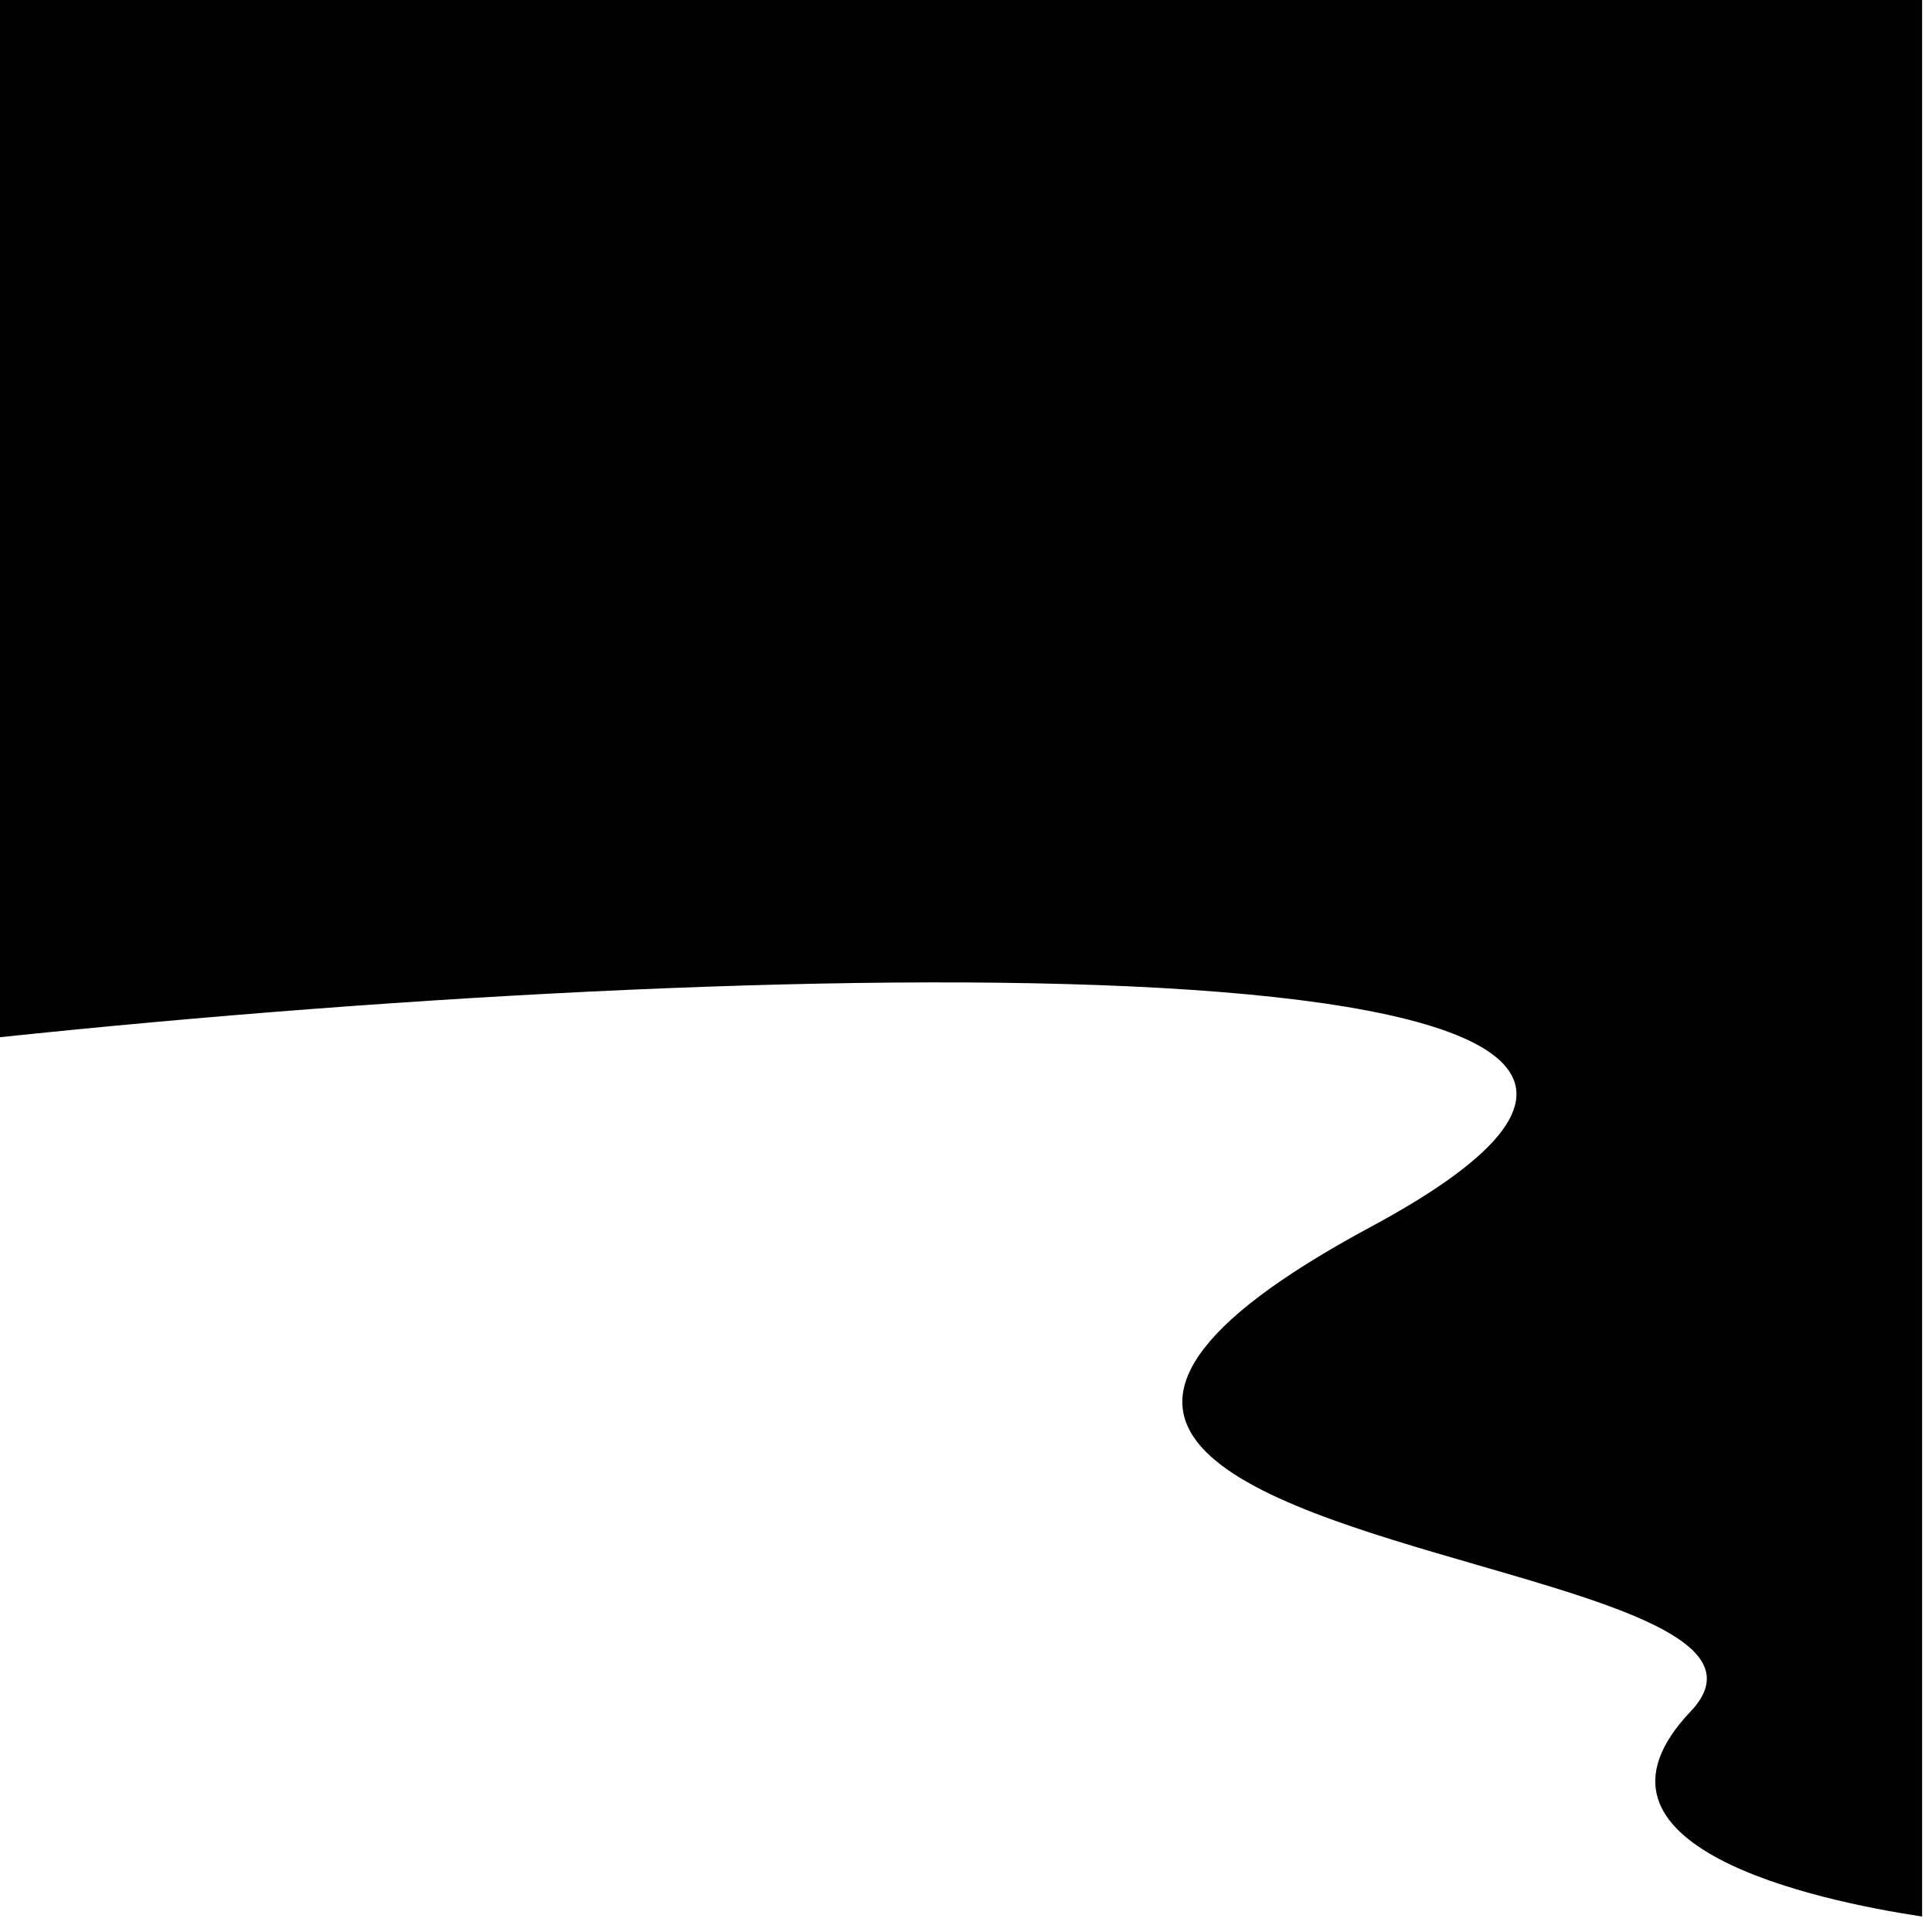 <svg width="42" height="42" viewBox="0 0 42 42" fill="none" xmlns="http://www.w3.org/2000/svg">
<path d="M41.785 0L0 0L0 22.548C17.383 20.716 41.72 20.258 29.8 26.671C21.726 31.014 27.262 32.616 32.108 34.019C35.262 34.932 38.124 35.76 36.753 37.205C33.962 40.147 39.495 41.317 41.785 41.664V0Z" fill="black"/>
</svg>
